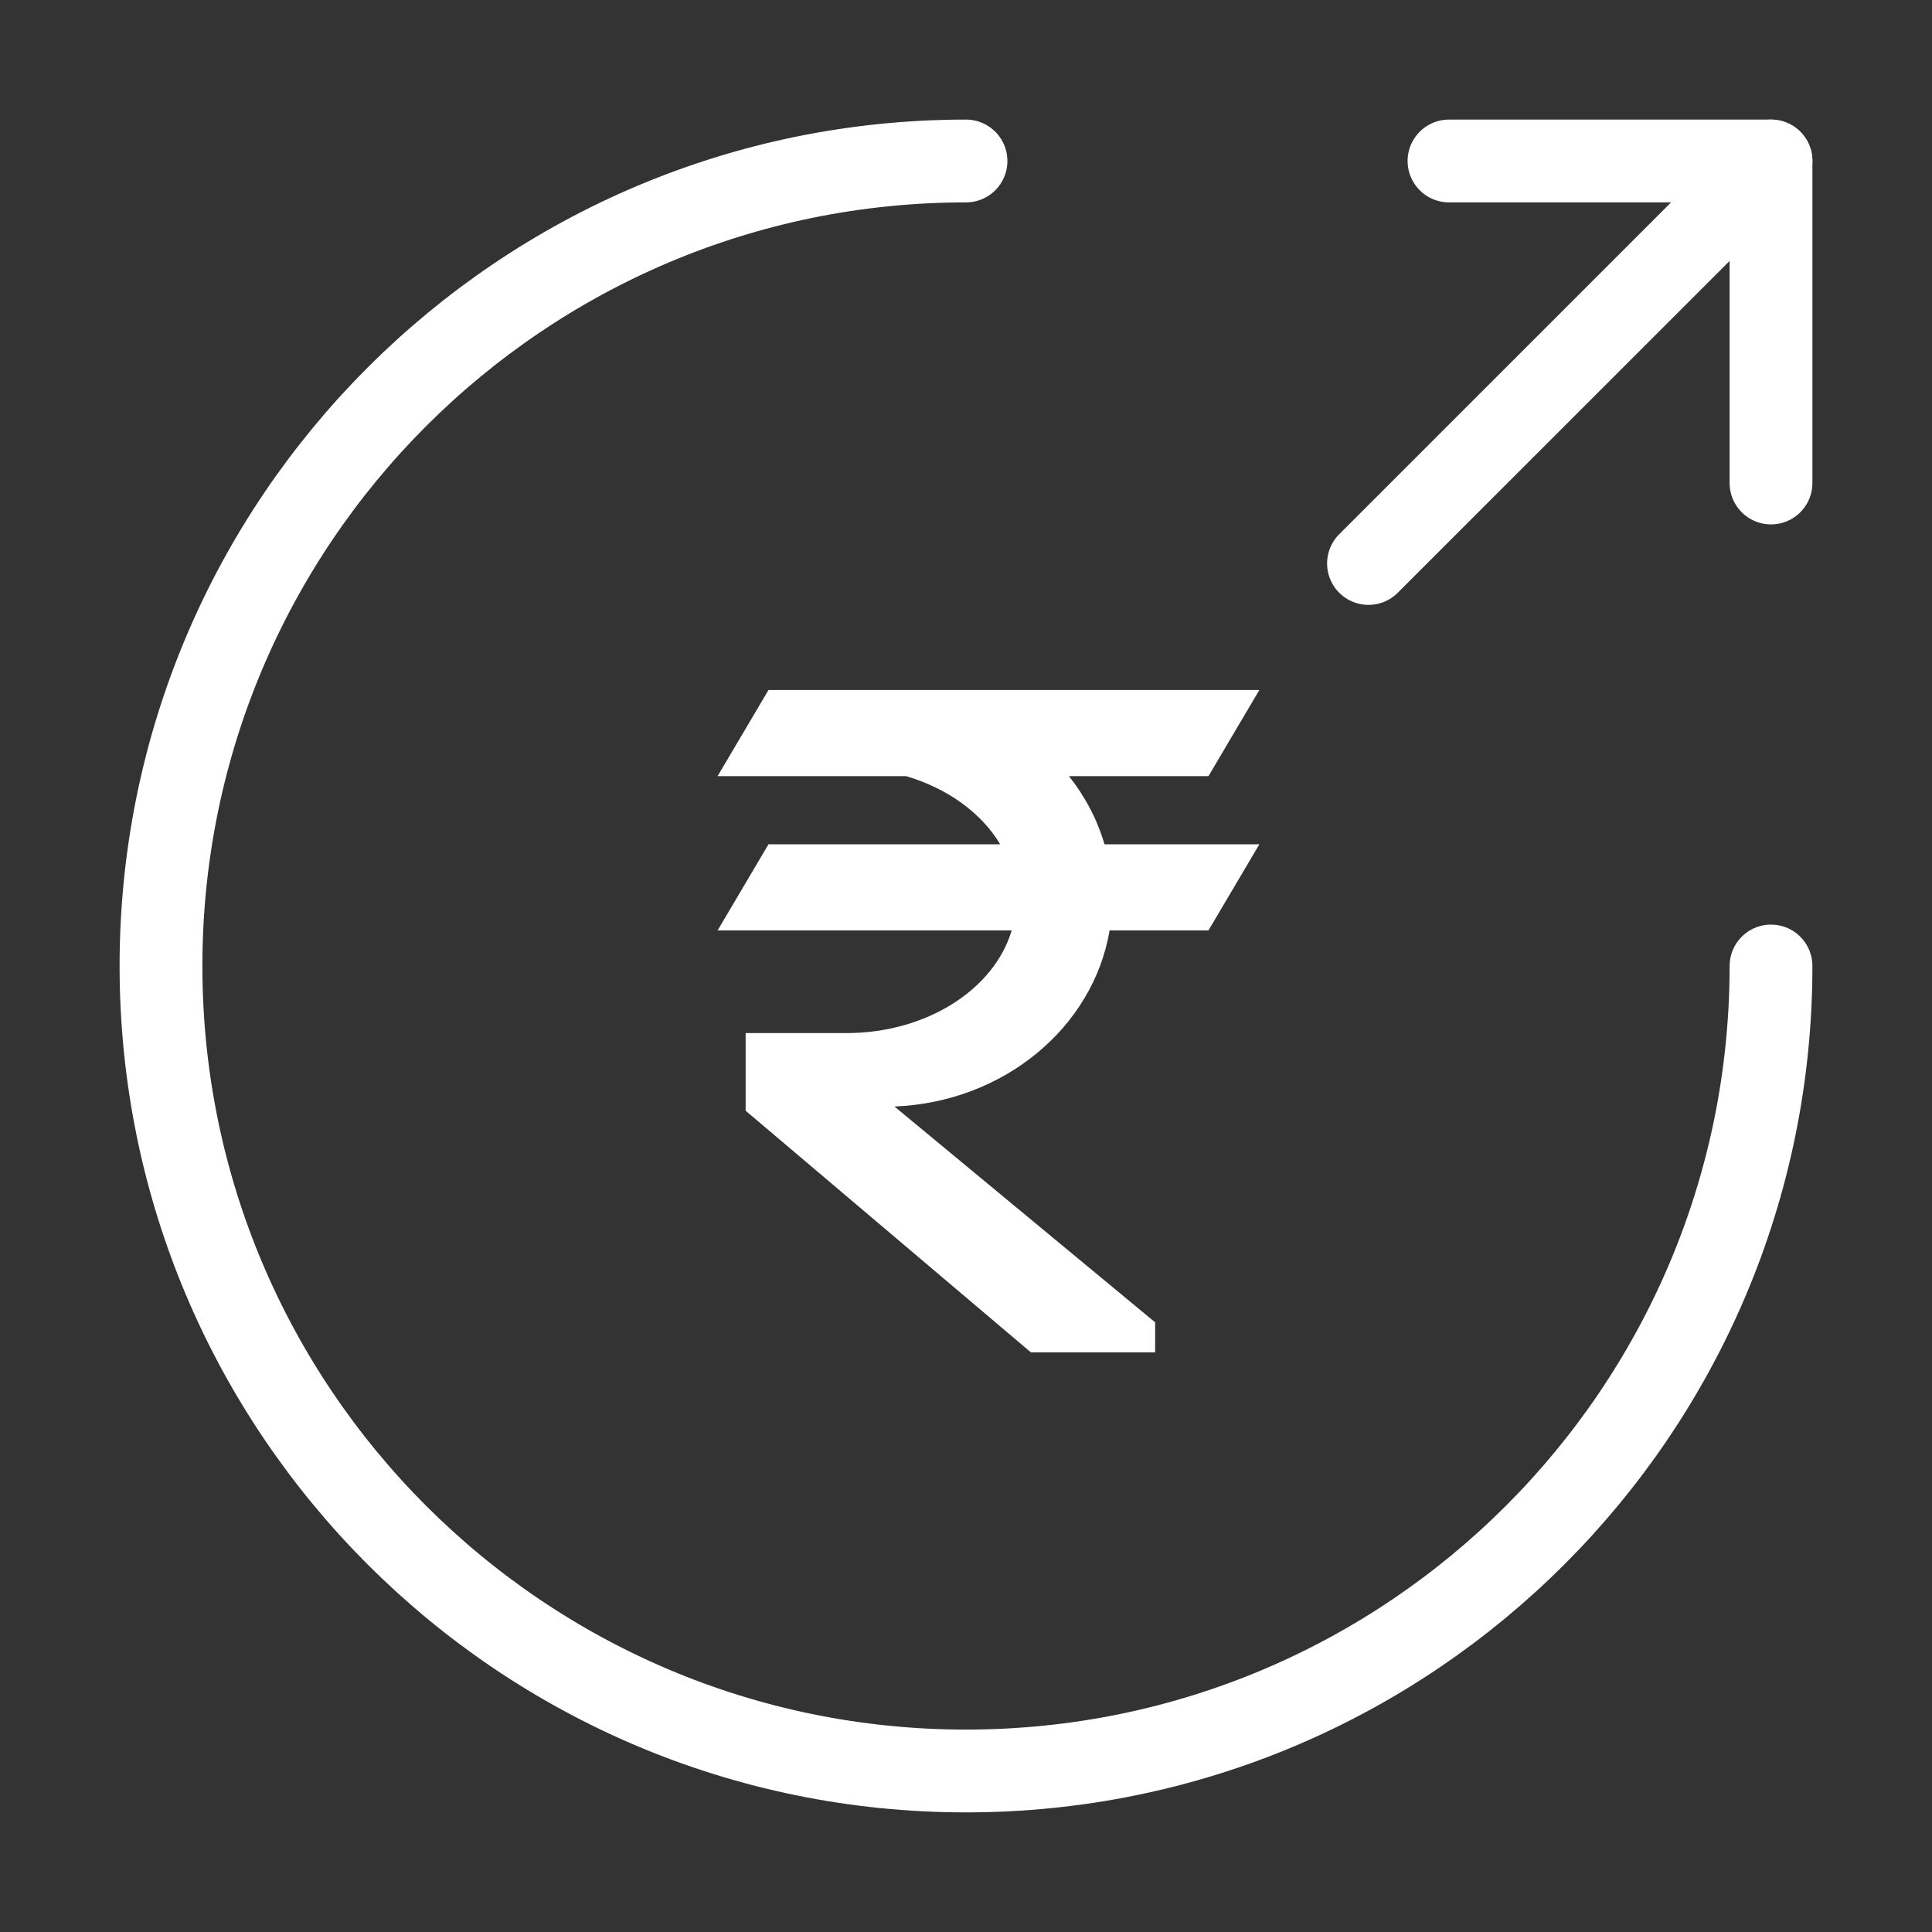 <svg width="70" height="70" viewBox="0 0 70 70" fill="none" xmlns="http://www.w3.org/2000/svg">
<rect x="0" y="0" width="70" height="70" fill="#333333" stroke="none"/>
<path d="M64.167 35C64.167 51.1 51.1 64.166 35 64.166C18.9 64.166 5.833 51.1 5.833 35C5.833 18.9 18.9 5.833 35 5.833" stroke="white" stroke-width="3" stroke-linecap="round" stroke-linejoin="round"/>
<path d="M64.167 17.5V5.833H52.5" stroke="white" stroke-width="3" stroke-linecap="round" stroke-linejoin="round"/>
<path d="M49.583 20.416L64.167 5.833" stroke="white" stroke-width="3" stroke-linecap="round" stroke-linejoin="round"/>
<path d="M38.73 28.121H43.785L45.629 25H27.844L26 28.121H32.831C34.337 28.566 35.562 29.457 36.239 30.59H27.844L26 33.711H36.655C36.023 35.842 33.58 37.431 30.659 37.431H27.016V40.244L37.353 49H41.853V47.911L32.408 40.091C36.372 39.934 39.61 37.221 40.203 33.711H43.785L45.629 30.59H40.018C39.755 29.689 39.313 28.856 38.73 28.121Z" fill="white"/>
</svg>
